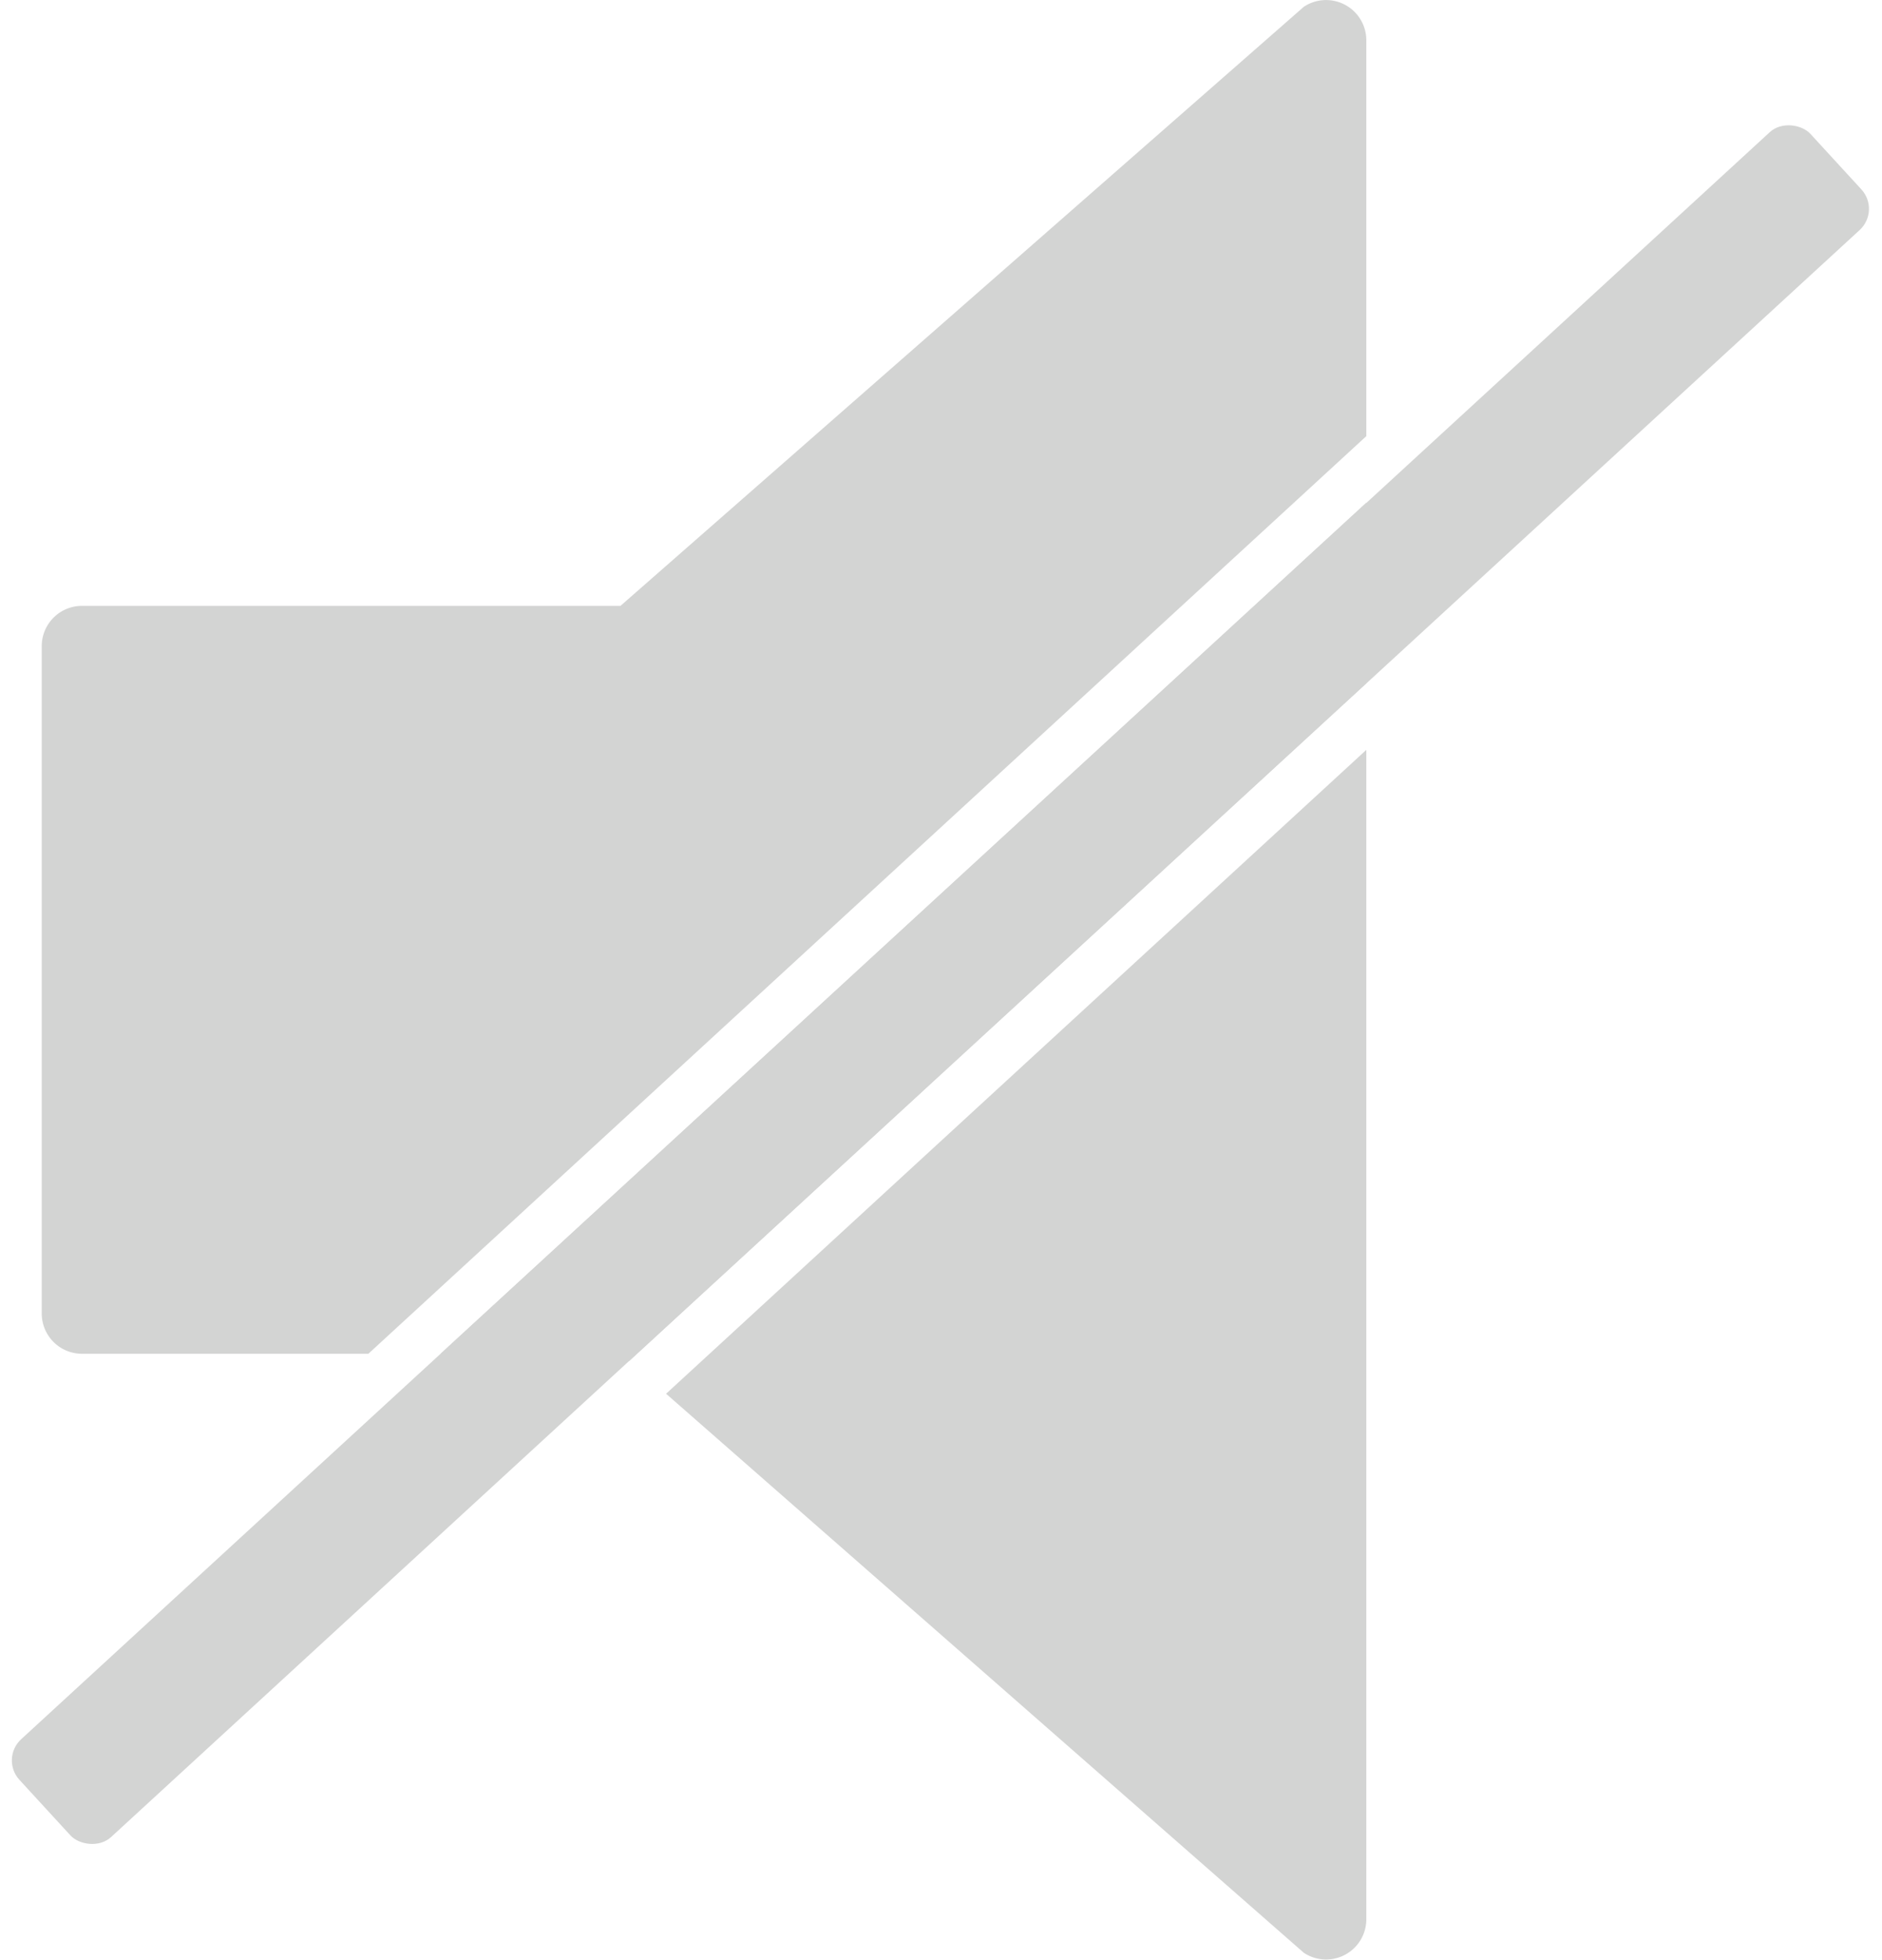 <svg xmlns="http://www.w3.org/2000/svg" width="32.733" height="34.062" viewBox="0 0 32.733 34.062">
  <g id="Group_6747" data-name="Group 6747" transform="translate(-1617.274 -685.036)">
    <g id="Group_6746" data-name="Group 6746">
      <path id="Path_9009" data-name="Path 9009" d="M1641.038,693.773l-16.1,14.793h3.127l.149.13,12.823-11.783Z" fill="#d3d4d3"/>
      <path id="Path_9010" data-name="Path 9010" d="M1628.859,709.262l11.093,9.718a.7.7,0,0,0,1.086-.583V698.07Z" fill="#d3d4d3"/>
      <path id="Path_9011" data-name="Path 9011" d="M1618.7,708.567h4.981l17.357-15.95v-6.88a.7.7,0,0,0-1.086-.584l-11.886,10.414H1618.7a.7.7,0,0,0-.7.7v11.6A.7.7,0,0,0,1618.7,708.567Z" fill="#d3d4d3"/>
    </g>
    <rect id="Rectangle_158" data-name="Rectangle 158" width="42.323" height="2.312" rx="0.5" transform="matrix(0.736, -0.676, 0.676, 0.736, 1617.274, 715.605)" fill="#d3d4d3"/>
  </g>
</svg>
